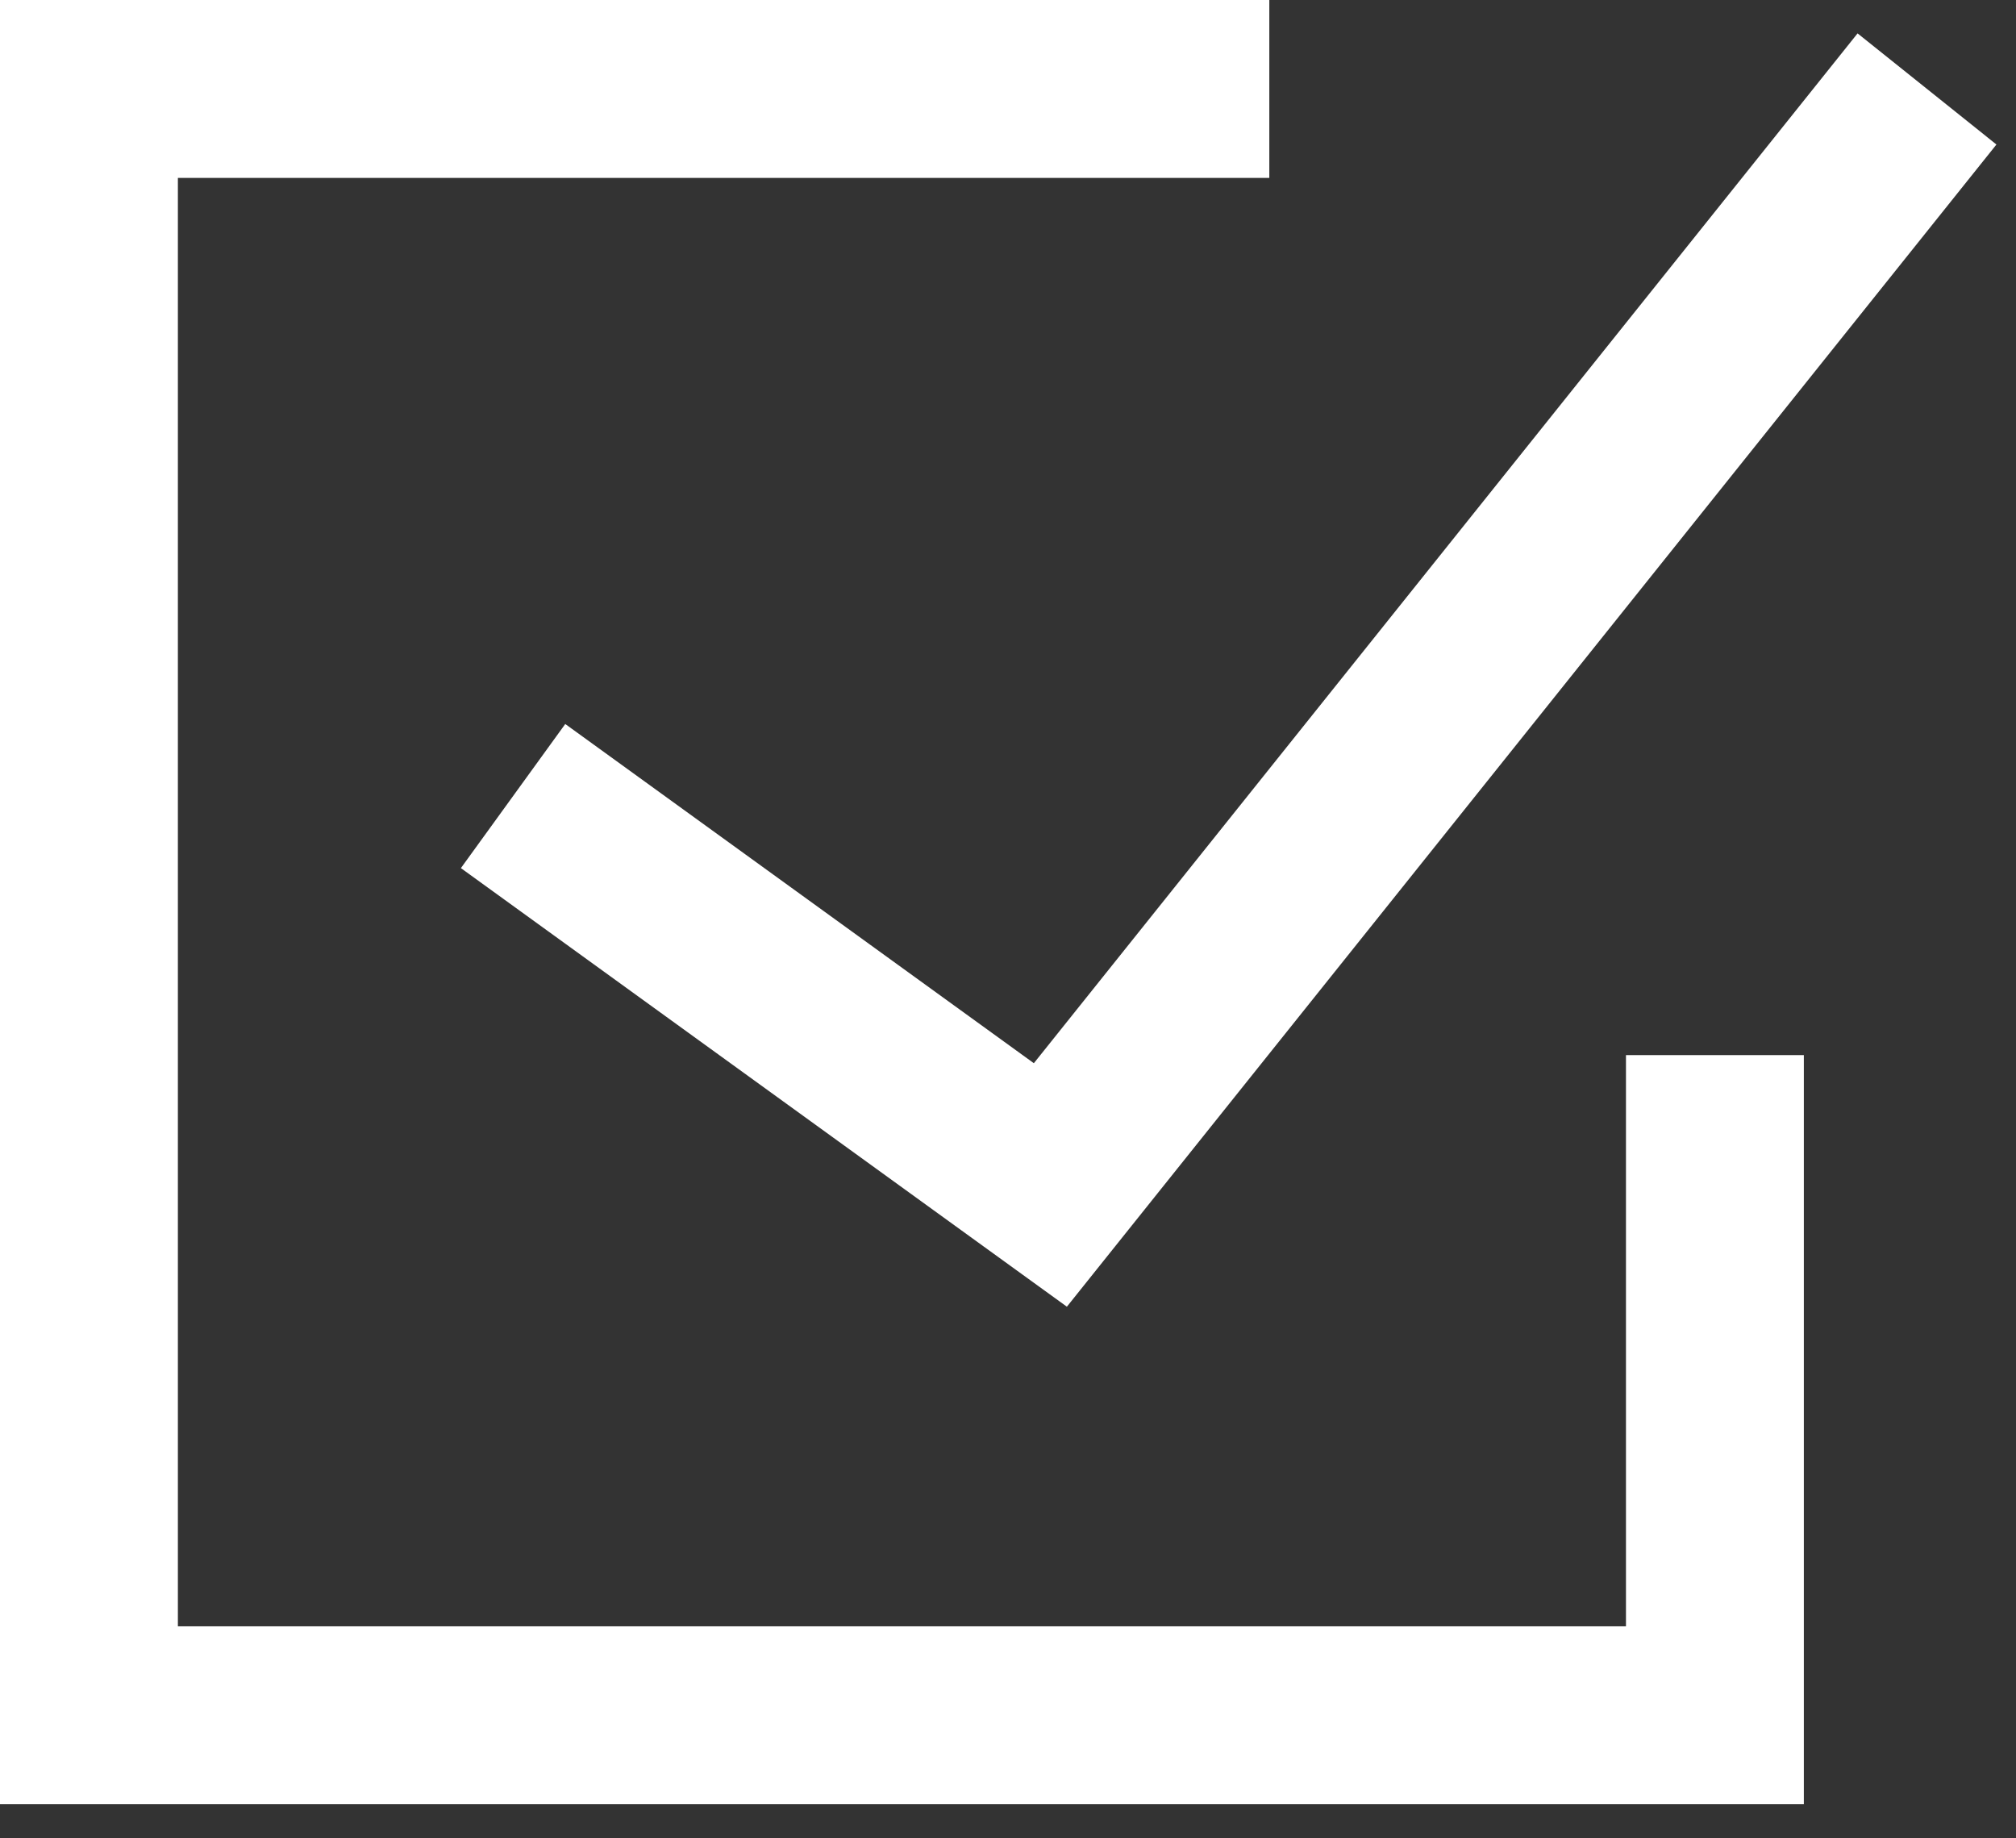 <svg xmlns="http://www.w3.org/2000/svg" fill="none" viewBox="0 0 34 31" height="31" width="34">
<rect x="0" y="0" width="34" height="31" fill="#333333" stroke="none"/>
<path fill="white" d="M31.328 0.563L33.67 2.437L17.993 22.035L7.773 14.639L9.533 12.209L17.436 17.929L31.328 0.563ZM27.422 27.423V17.792H30.422V30.425H0V0H21.407V3H3V27.423H27.422Z"></path>
</svg>
